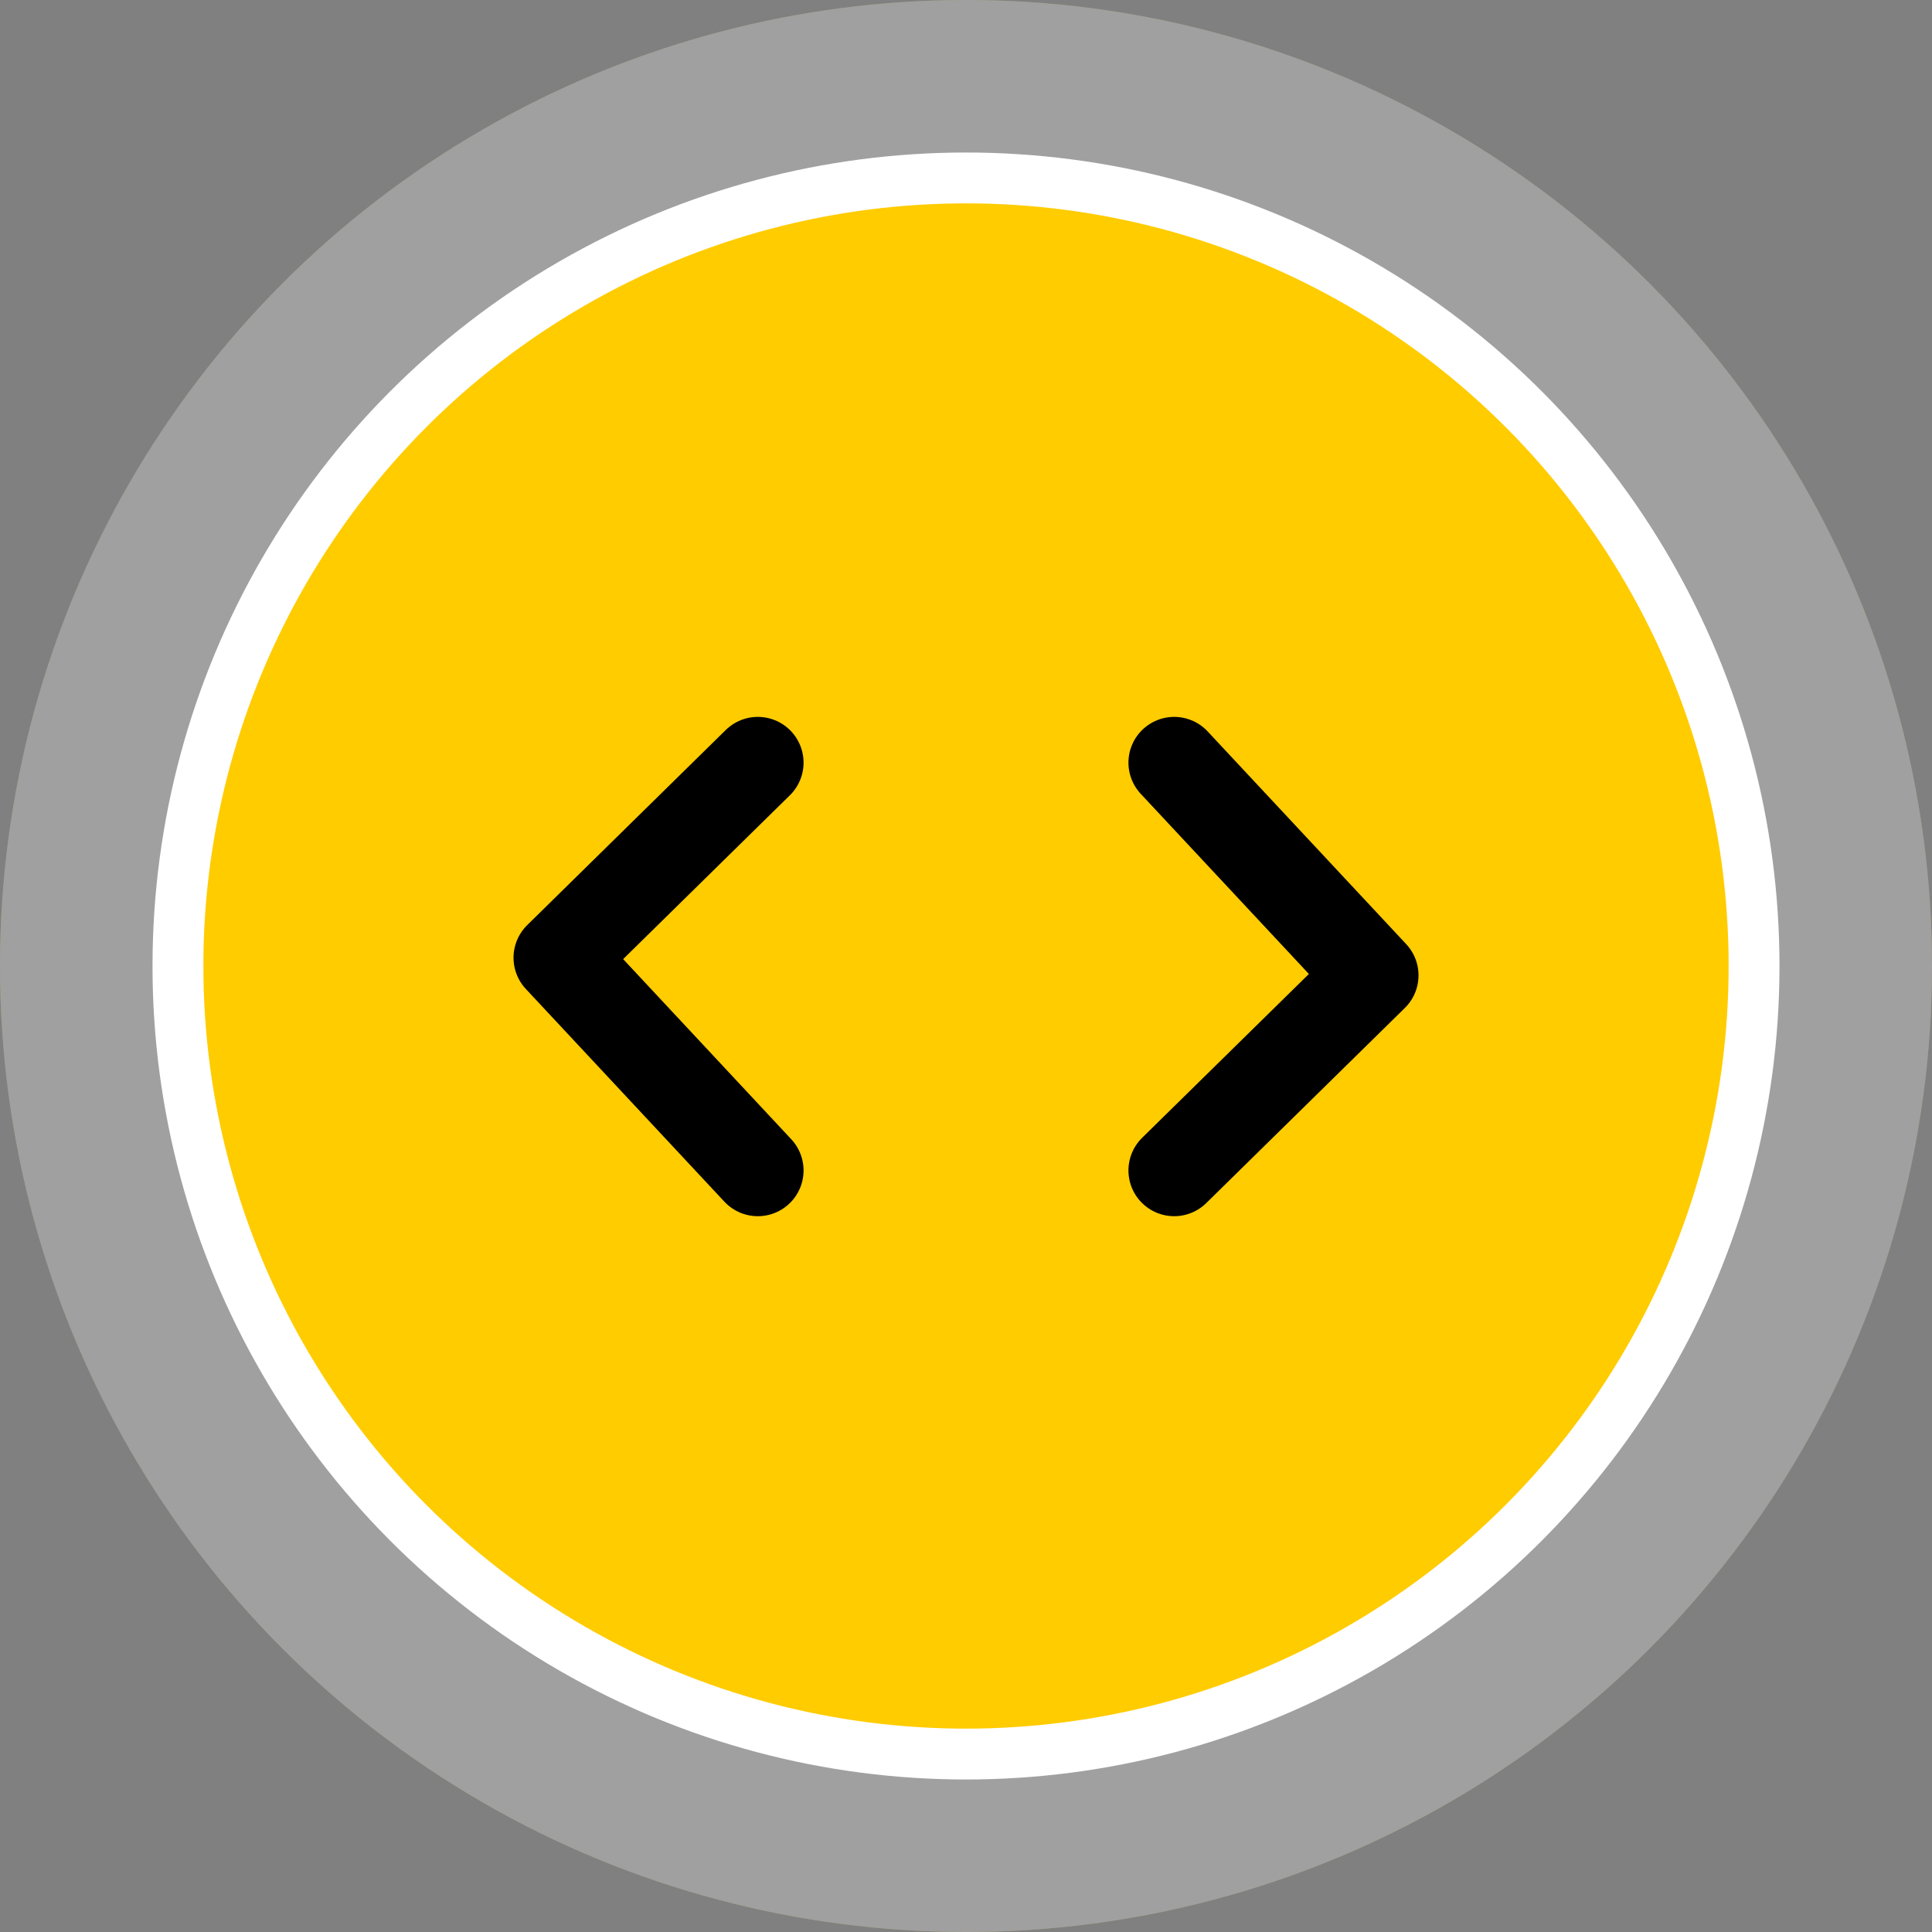 <?xml version="1.0" encoding="UTF-8"?>
<svg width="50px" height="50px" viewBox="0 0 50 50" version="1.1" xmlns="http://www.w3.org/2000/svg" xmlns:xlink="http://www.w3.org/1999/xlink">
    <rect x="0" y="0" width="50" height="50" fill="#808080" stroke="none"/>
    <!-- Generator: Sketch 64 (93537) - https://sketch.com -->
    <title>BTN</title>
    <desc>Created with Sketch.</desc>
    <defs>
        <circle id="path-1" cx="25" cy="25" r="25"></circle>
    </defs>
    <g id="Chapter-1" stroke="none" stroke-width="1" fill="none" fill-rule="evenodd">
        <g id="Rethinking-Spinosaurus-4" transform="translate(-564, -3114)">
            <g id="Group" transform="translate(0, 2663)">
                <g id="slider" transform="translate(564, 451)">
                    <g id="Group">
                        <g id="BTN">
                            <g id="Oval" opacity="0.25">
                                <use fill="#FFCC00" xlink:href="#path-1"></use>
                                <use fill="#FFFFFF" xlink:href="#path-1"></use>
                            </g>
                            <circle id="Oval" stroke="#FFFFFF" stroke-width="1.316" fill="#FFCC00" cx="25" cy="25" r="20.395"></circle>
                            <polyline id="Path-4" stroke="#000000" stroke-width="2.368" stroke-linecap="round" stroke-linejoin="round" points="30.388 19.737 35.527 25.242 30.388 30.291"></polyline>
                            <polyline id="Path-4" stroke="#000000" stroke-width="2.368" stroke-linecap="round" stroke-linejoin="round" transform="translate(17.043, 25.014) rotate(-180) translate(-17.043, -25.014) " points="14.474 19.737 19.612 25.242 14.474 30.291"></polyline>
                        </g>
                    </g>
                </g>
            </g>
        </g>
    </g>
</svg>